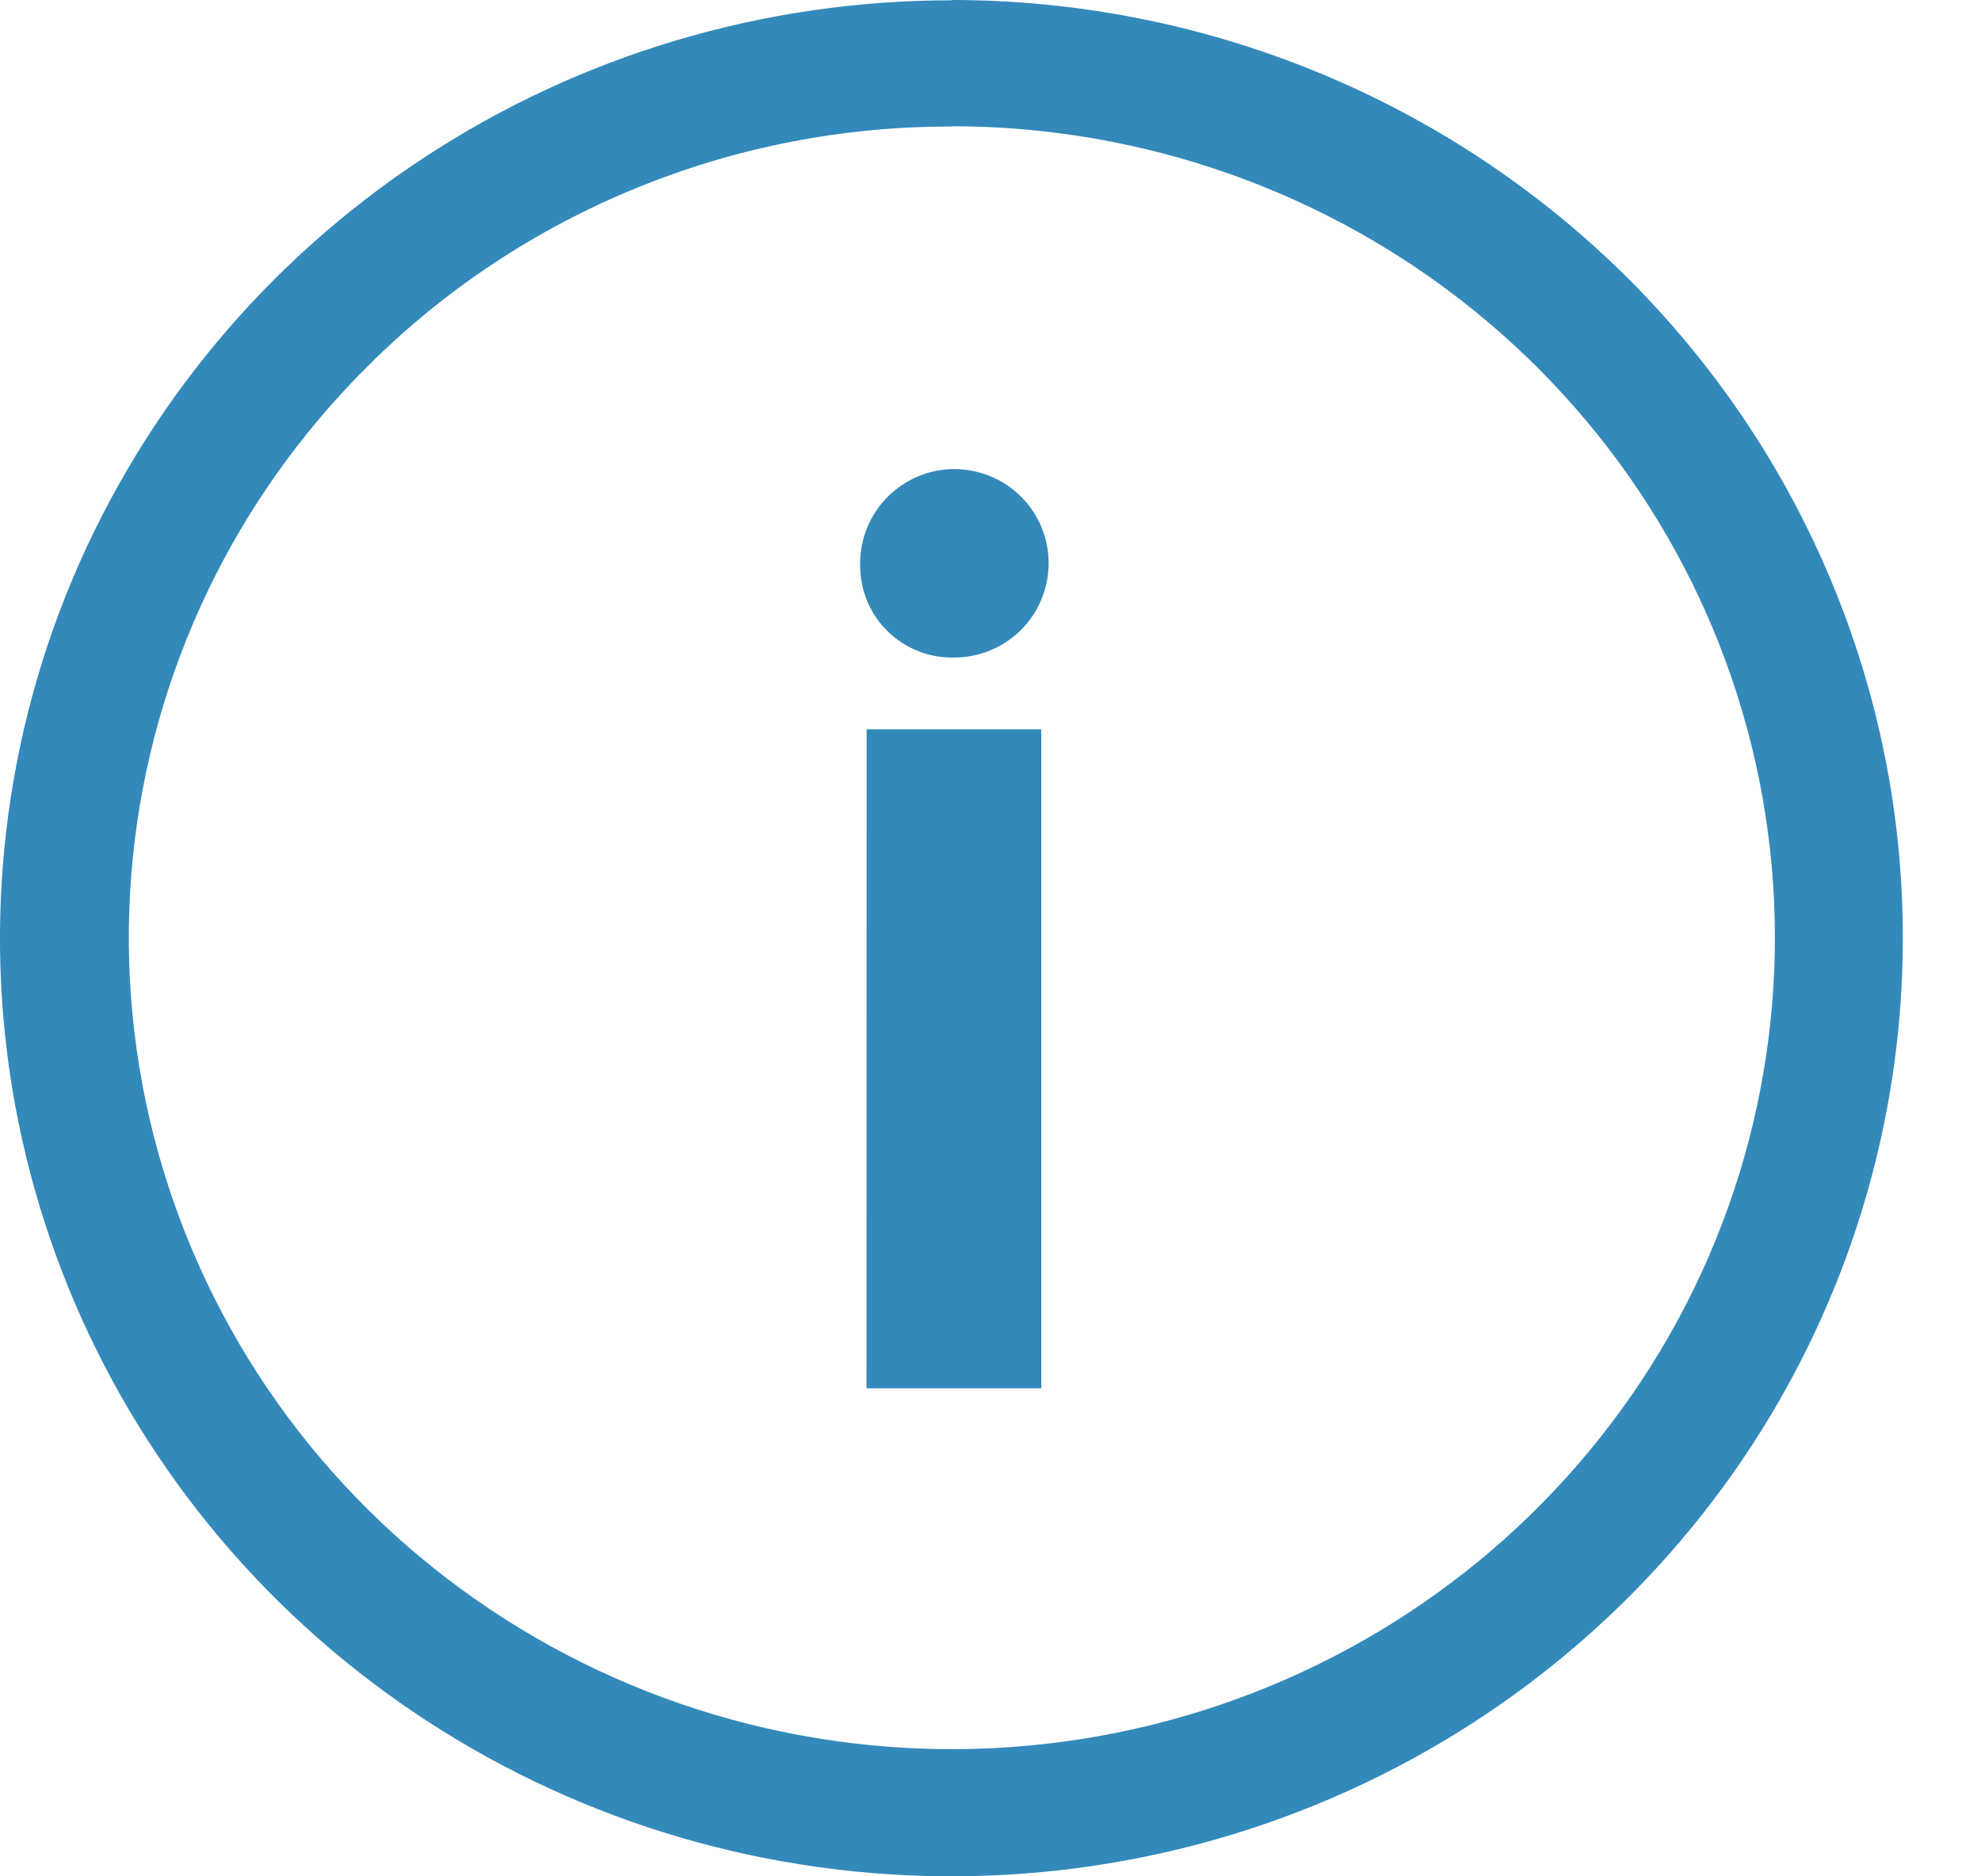 <svg width="19" height="18" viewBox="0 0 19 18" fill="none" xmlns="http://www.w3.org/2000/svg">
<g id="Info-icon">
<path id="Path 1" d="M8.25 5.43C8.245 5.25 8.294 5.073 8.39 4.921C8.486 4.769 8.626 4.649 8.791 4.576C8.955 4.504 9.138 4.482 9.315 4.515C9.492 4.547 9.656 4.631 9.785 4.757C9.914 4.882 10.002 5.044 10.039 5.22C10.075 5.396 10.058 5.579 9.99 5.746C9.922 5.913 9.806 6.055 9.656 6.155C9.506 6.255 9.33 6.308 9.15 6.308C9.033 6.31 8.917 6.29 8.808 6.247C8.699 6.204 8.599 6.14 8.516 6.058C8.432 5.977 8.365 5.879 8.319 5.771C8.274 5.663 8.25 5.547 8.25 5.43ZM8.312 6.996H9.987V13.318H8.311L8.312 6.996Z" fill="#3389BA"/>
<path id="Path 2" d="M9.126 1.211C10.952 1.211 12.722 1.834 14.134 2.976C15.547 4.118 16.514 5.707 16.871 7.473C17.228 9.239 16.953 11.073 16.093 12.662C15.233 14.25 13.841 15.496 12.154 16.186C10.467 16.876 8.59 16.968 6.842 16.446C5.094 15.924 3.584 14.82 2.568 13.324C1.553 11.827 1.095 10.029 1.273 8.237C1.451 6.445 2.254 4.769 3.545 3.495C4.276 2.769 5.147 2.194 6.105 1.803C7.064 1.411 8.091 1.211 9.129 1.214M9.129 0.003C7.324 0.002 5.559 0.529 4.058 1.518C2.557 2.506 1.387 3.912 0.695 5.556C0.004 7.2 -0.177 9.01 0.175 10.756C0.527 12.502 1.396 14.105 2.672 15.364C3.949 16.623 5.575 17.48 7.345 17.827C9.116 18.174 10.951 17.996 12.619 17.314C14.286 16.633 15.711 15.479 16.714 13.999C17.716 12.519 18.251 10.778 18.25 8.999C18.251 7.817 18.015 6.647 17.556 5.555C17.098 4.463 16.426 3.471 15.579 2.635C14.731 1.8 13.725 1.137 12.618 0.685C11.511 0.233 10.324 -9.71245e-05 9.126 3.04108e-08L9.129 0.003Z" fill="#3389BA"/>
</g>
</svg>
